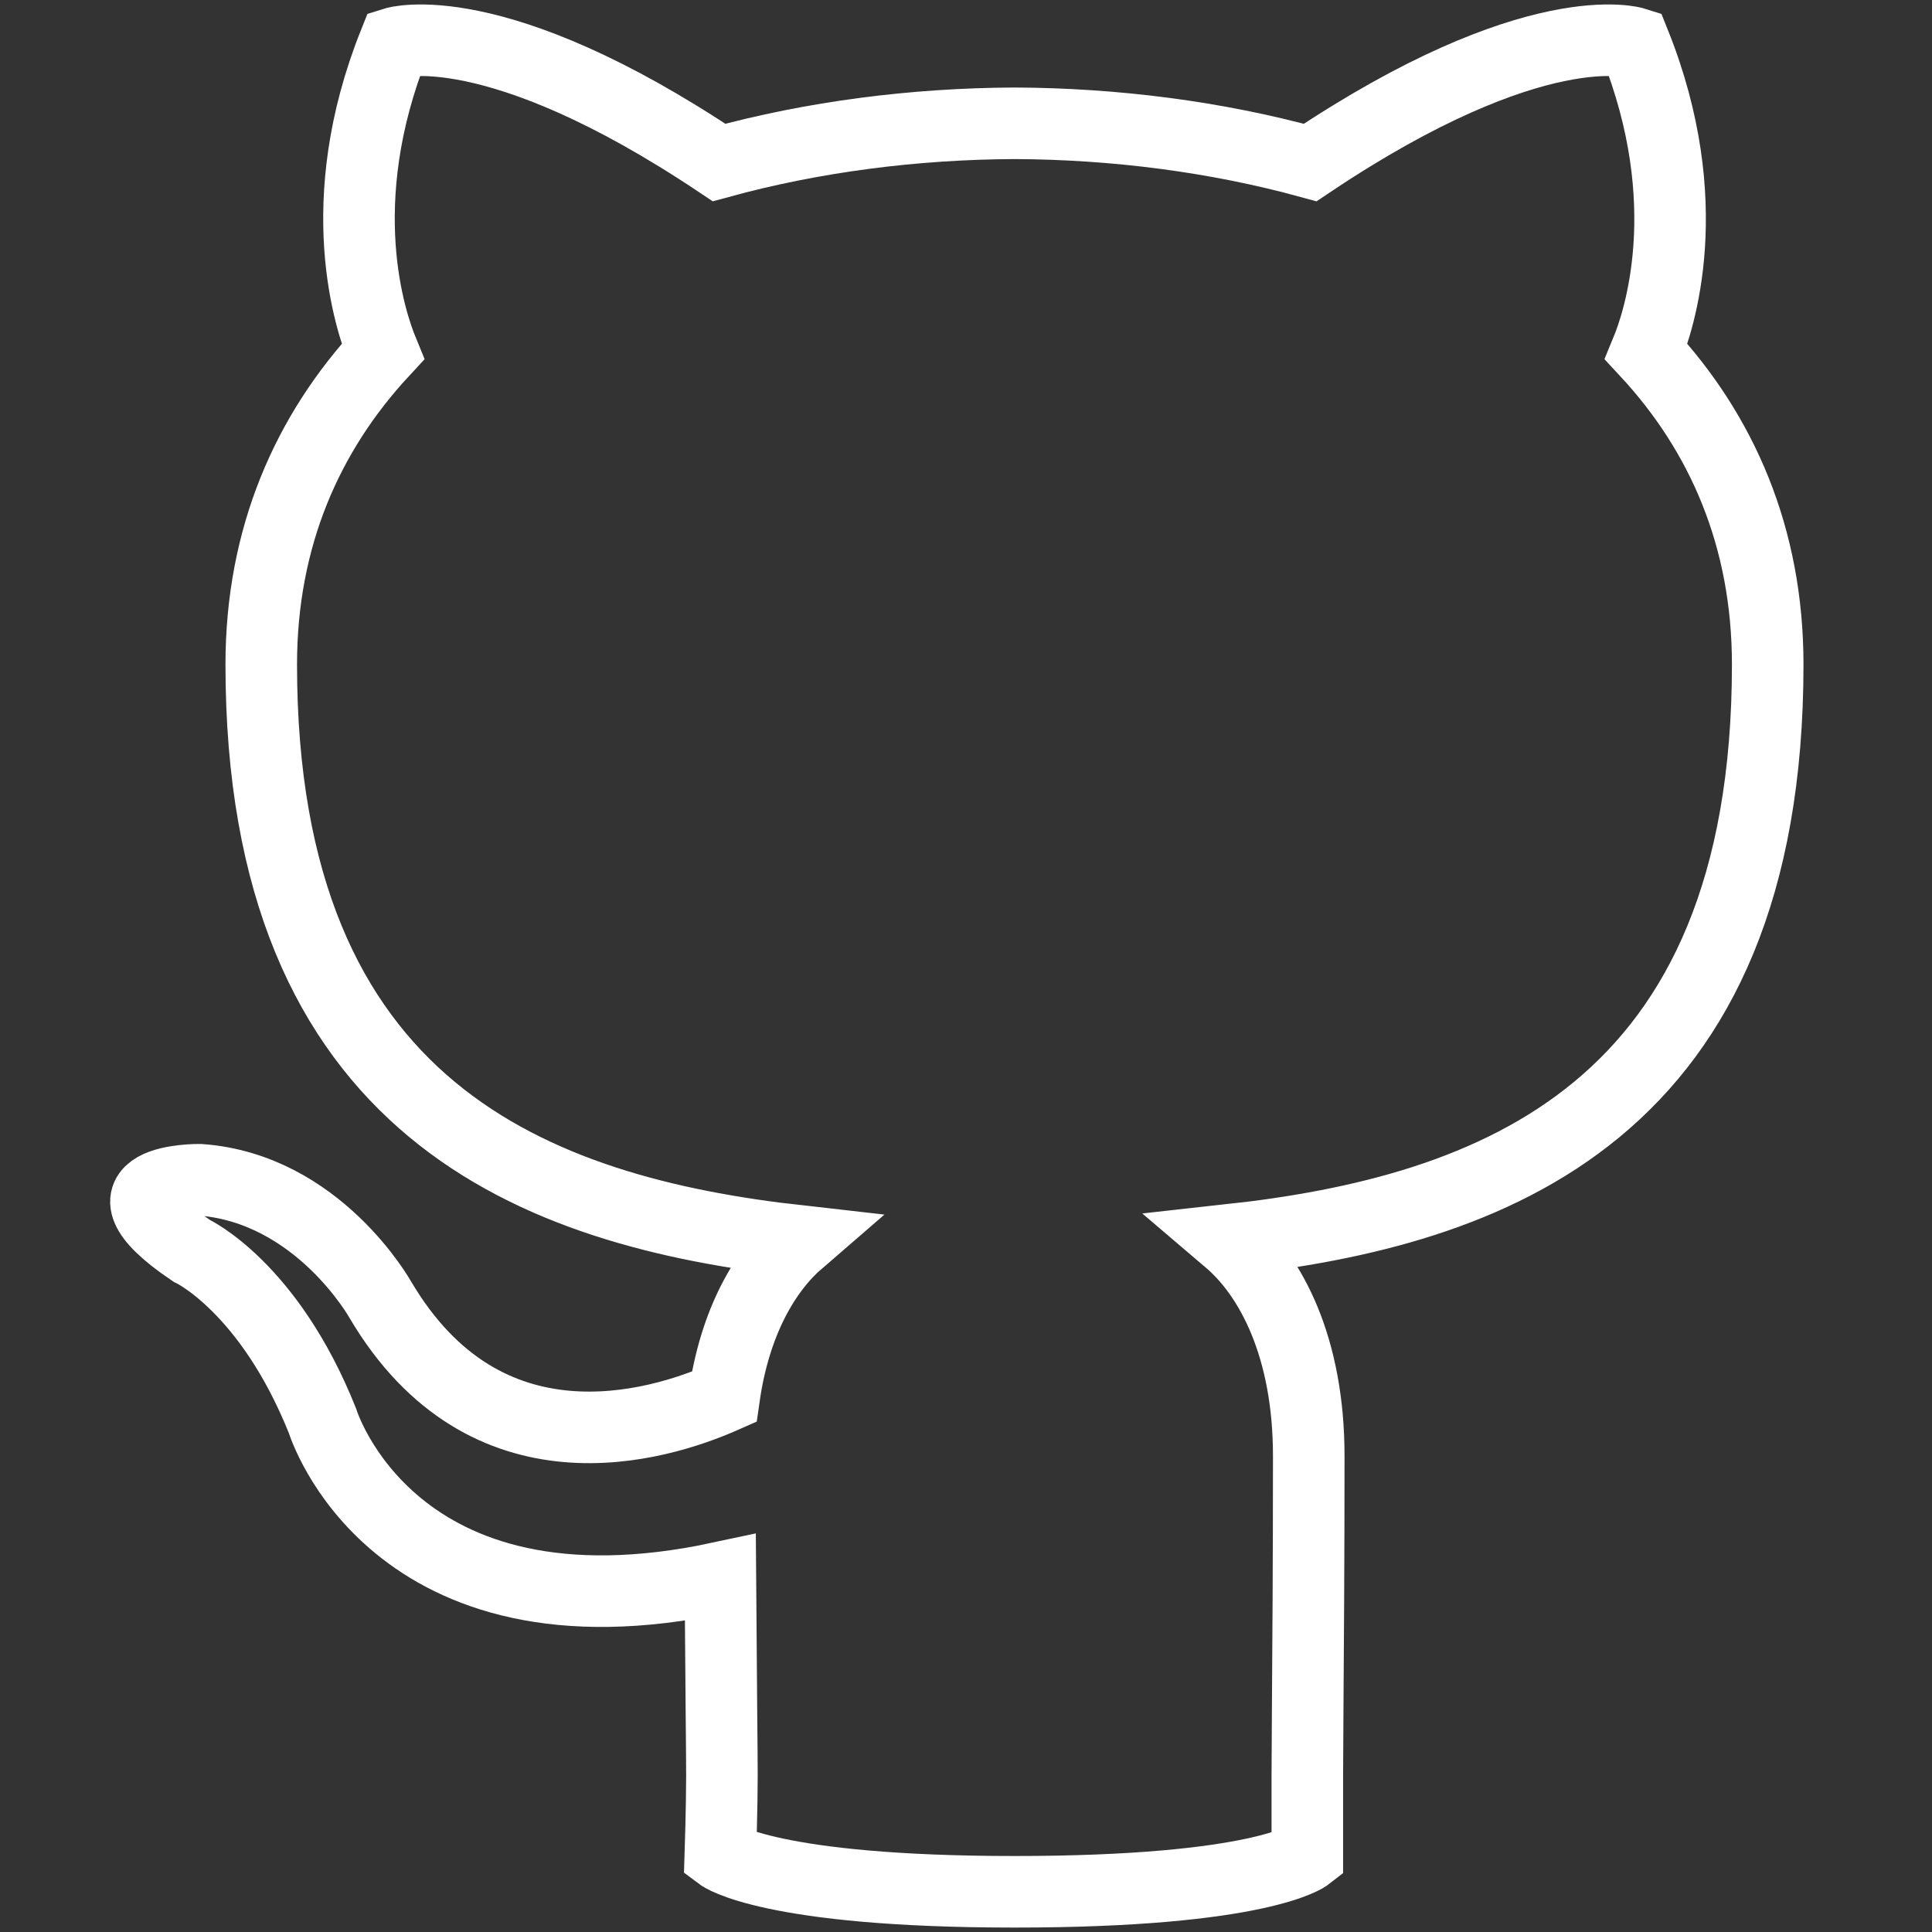 <svg width="27" height="27" viewBox="0 0 27 27" fill="none" xmlns="http://www.w3.org/2000/svg">
<rect x="0" y="0" width="27" height="27" fill="#333333" stroke="none"/>
<path d="M10.067 25.927C10.067 25.927 10.089 25.251 10.089 24.819C10.089 24.64 10.086 24.323 10.082 23.9C10.078 23.41 10.072 22.777 10.067 22.047C5.477 23.032 4.509 19.862 4.509 19.862C3.759 17.98 2.677 17.479 2.677 17.479C1.179 16.467 2.79 16.487 2.79 16.487C4.446 16.603 5.317 18.167 5.317 18.167C6.789 20.657 9.18 19.938 10.12 19.522C10.27 18.468 10.695 17.75 11.167 17.343C7.503 16.931 3.651 15.533 3.651 9.287C3.651 7.508 4.294 6.053 5.35 4.914C5.18 4.501 4.613 2.845 5.511 0.6C5.511 0.6 6.897 0.162 10.049 2.271C11.365 1.91 12.777 1.729 14.18 1.723C15.581 1.729 16.993 1.91 18.31 2.271C21.461 0.162 22.843 0.6 22.843 0.6C23.744 2.845 23.178 4.501 23.007 4.914C24.065 6.053 24.704 7.508 24.704 9.287C24.704 15.549 20.846 16.926 17.17 17.329C17.762 17.833 18.29 18.827 18.29 20.348C18.29 21.805 18.281 23.074 18.275 23.914C18.272 24.33 18.27 24.642 18.27 24.819C18.27 25.255 18.27 25.933 18.27 25.933C18.27 25.933 17.625 26.438 14.179 26.438C10.747 26.438 10.067 25.927 10.067 25.927Z" stroke="white"/>
</svg>
